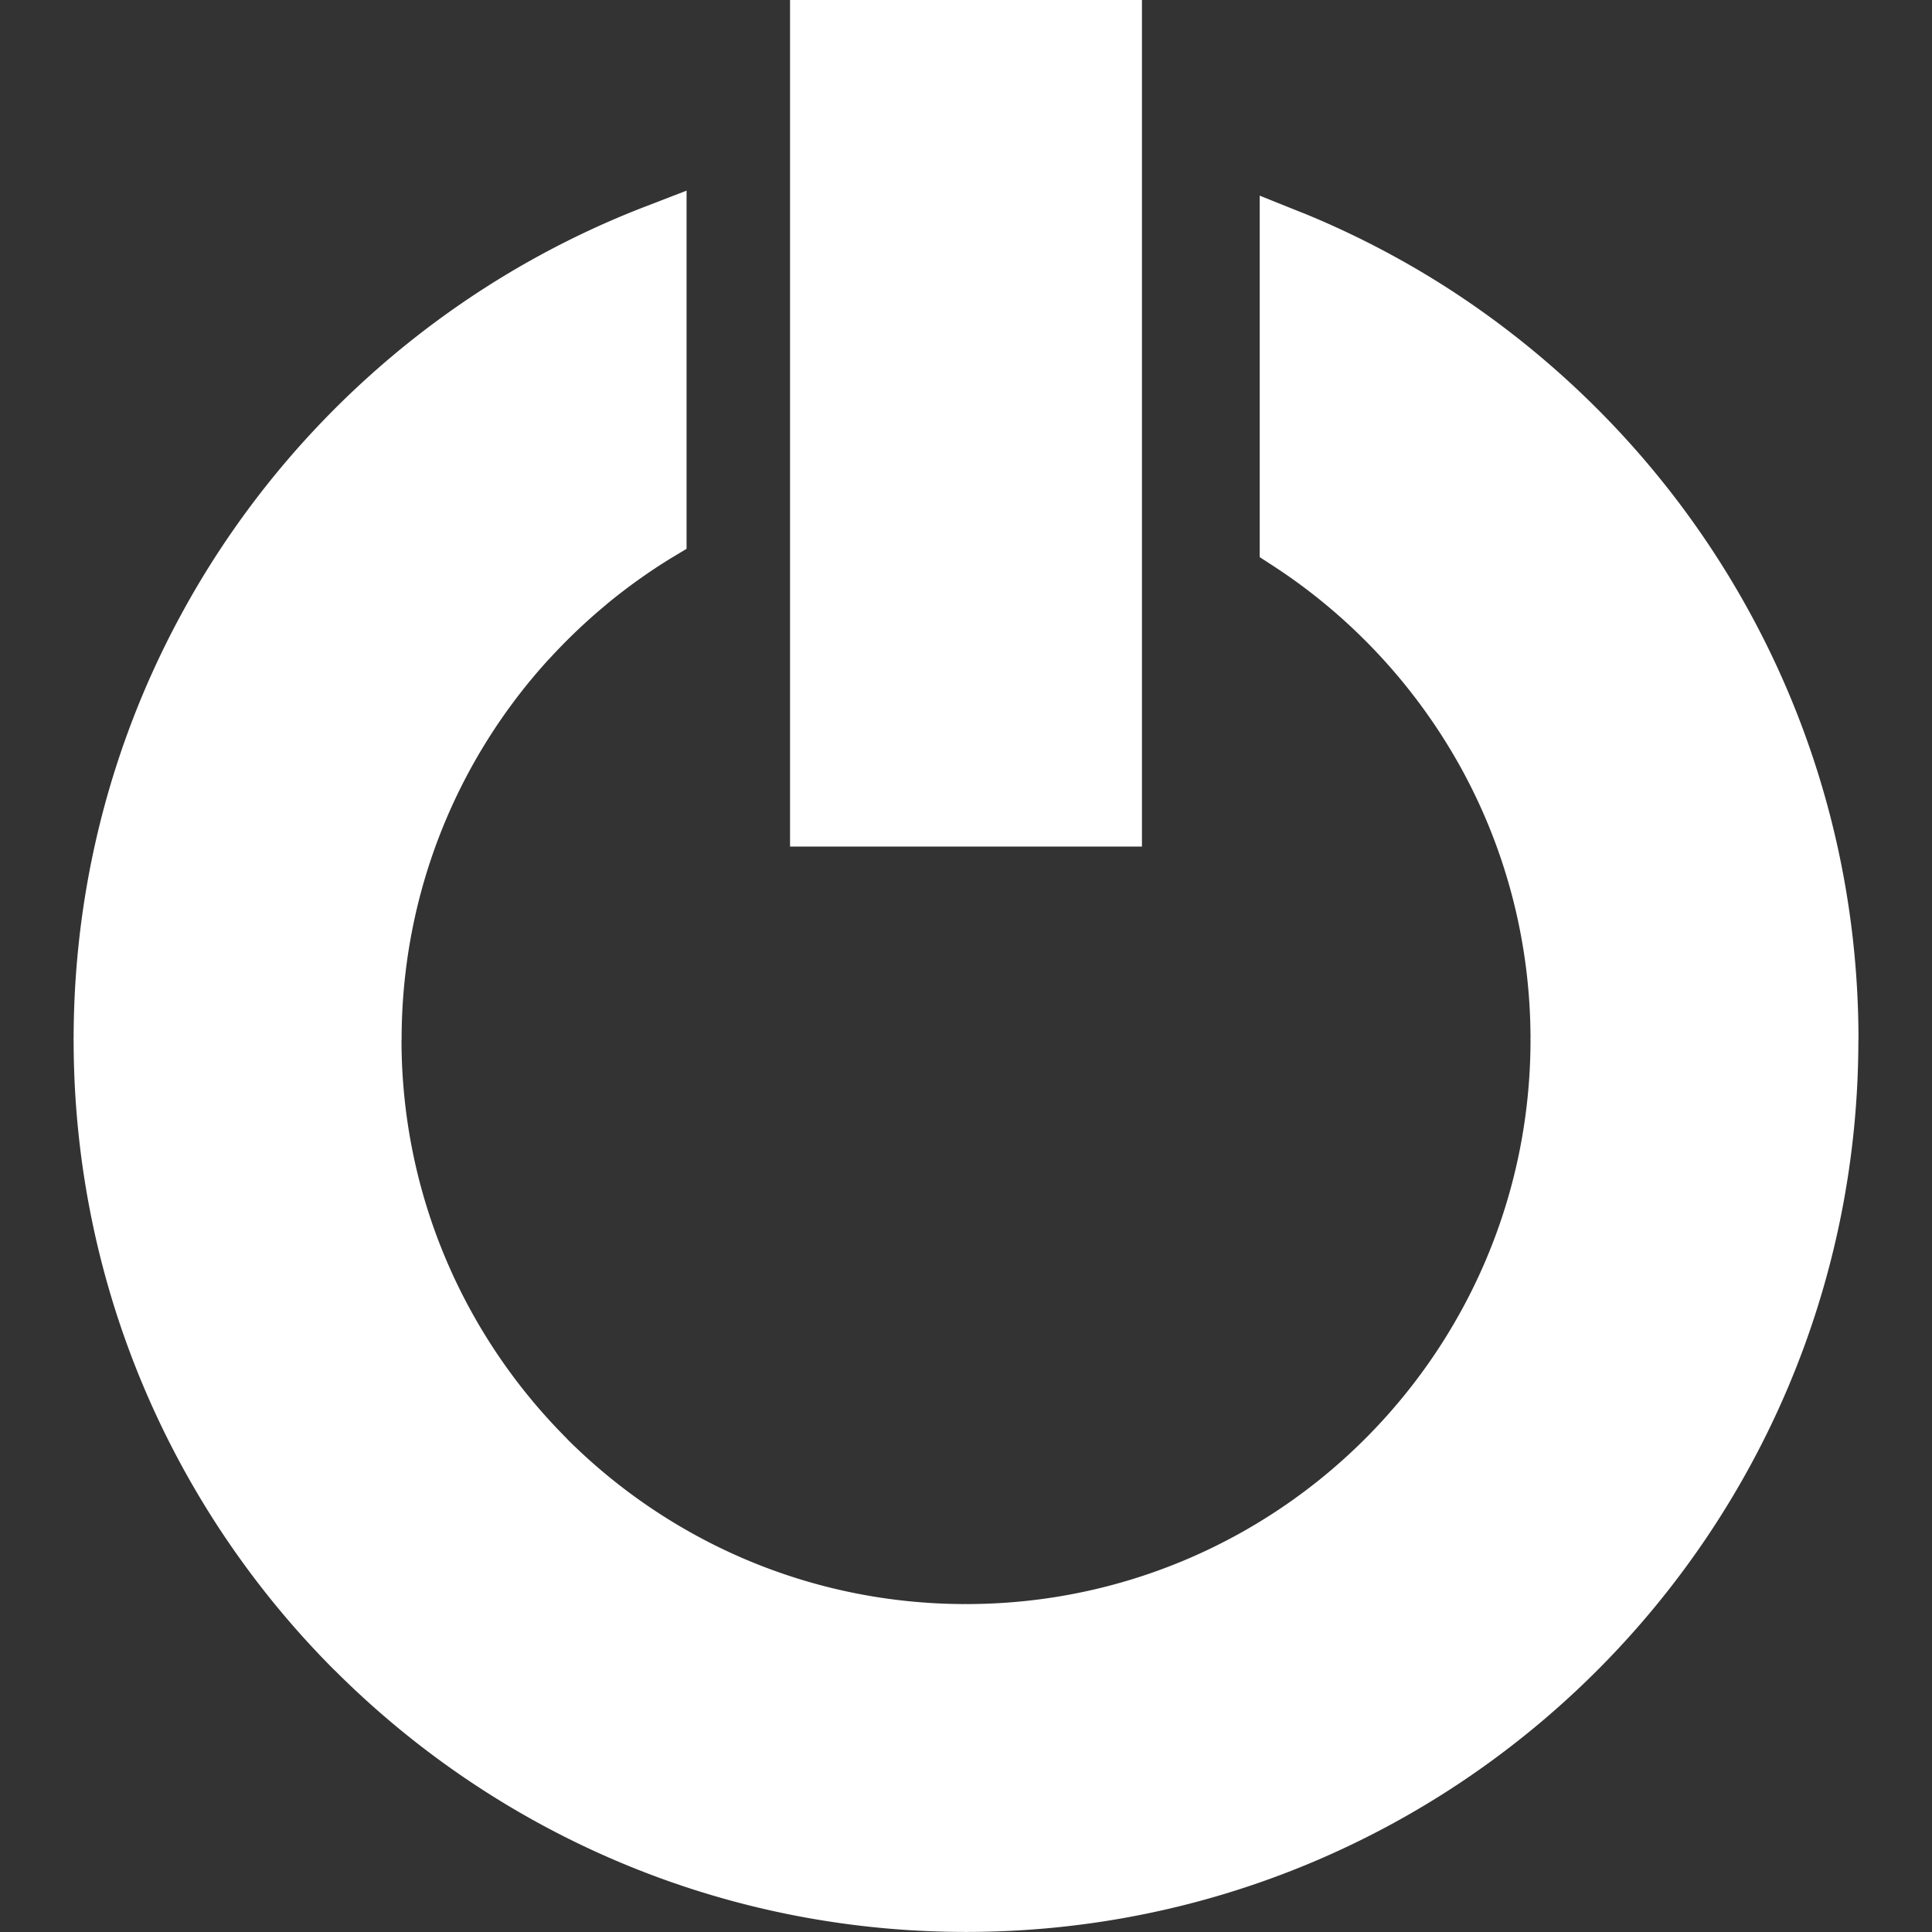 <svg xmlns="http://www.w3.org/2000/svg" fill="white" width="64" height="64" viewBox="0 0 640 640" shape-rendering="geometricPrecision" text-rendering="geometricPrecision" image-rendering="optimizeQuality" fill-rule="evenodd" clip-rule="evenodd"><rect x="0" y="0" width="640" height="640" fill="#333333" stroke="none"/><path d="M431.119 70.36l.177.07h.047c15.142 6.154 29.682 13.56 43.43 22.004 13.642 8.398 26.682 18 38.894 28.607 62.458 54.201 101.978 134.187 101.978 223.326v.083h-.035c-.024 81.603-33.13 155.529-86.623 208.999-53.422 53.41-127.265 86.48-208.81 86.528v.036h-.248v-.036c-81.604-.023-155.506-33.118-208.987-86.6l-.012.024C57.508 499.98 24.437 426.124 24.39 344.544h-.036v-.377h.036c.023-35.93 6.448-70.372 18.189-102.168a293.435 293.435 0 0 1 16.949-37.547C92.812 142.608 147.533 93.959 213.71 68.446l13.724-5.292V181.81l-4.937 2.964-.035.023-.047.024-.036.024c-7.488 4.582-14.622 9.709-21.354 15.236l.023.024a188.132 188.132 0 0 0-19.051 18.106h-.036c-30.378 33.201-48.922 77.505-48.922 126.143v.083h-.035c.012 51.568 20.977 98.316 54.827 132.167l-.023.024c33.815 33.791 80.505 54.709 132.025 54.744v-.035h.248v.035c51.603-.011 98.351-20.964 132.155-54.78 33.803-33.815 54.733-80.517 54.768-132.06h-.035v-.308h.035c-.012-32.788-8.492-63.65-23.35-90.426a194.114 194.114 0 0 0-7.796-12.78c-14.161-21.272-32.563-39.532-53.953-53.47l-4.618-3V64.82l13.83 5.54zM271.798 0h106.489v280.432H261.712V0h10.087z" fill-rule="nonzero"/></svg>